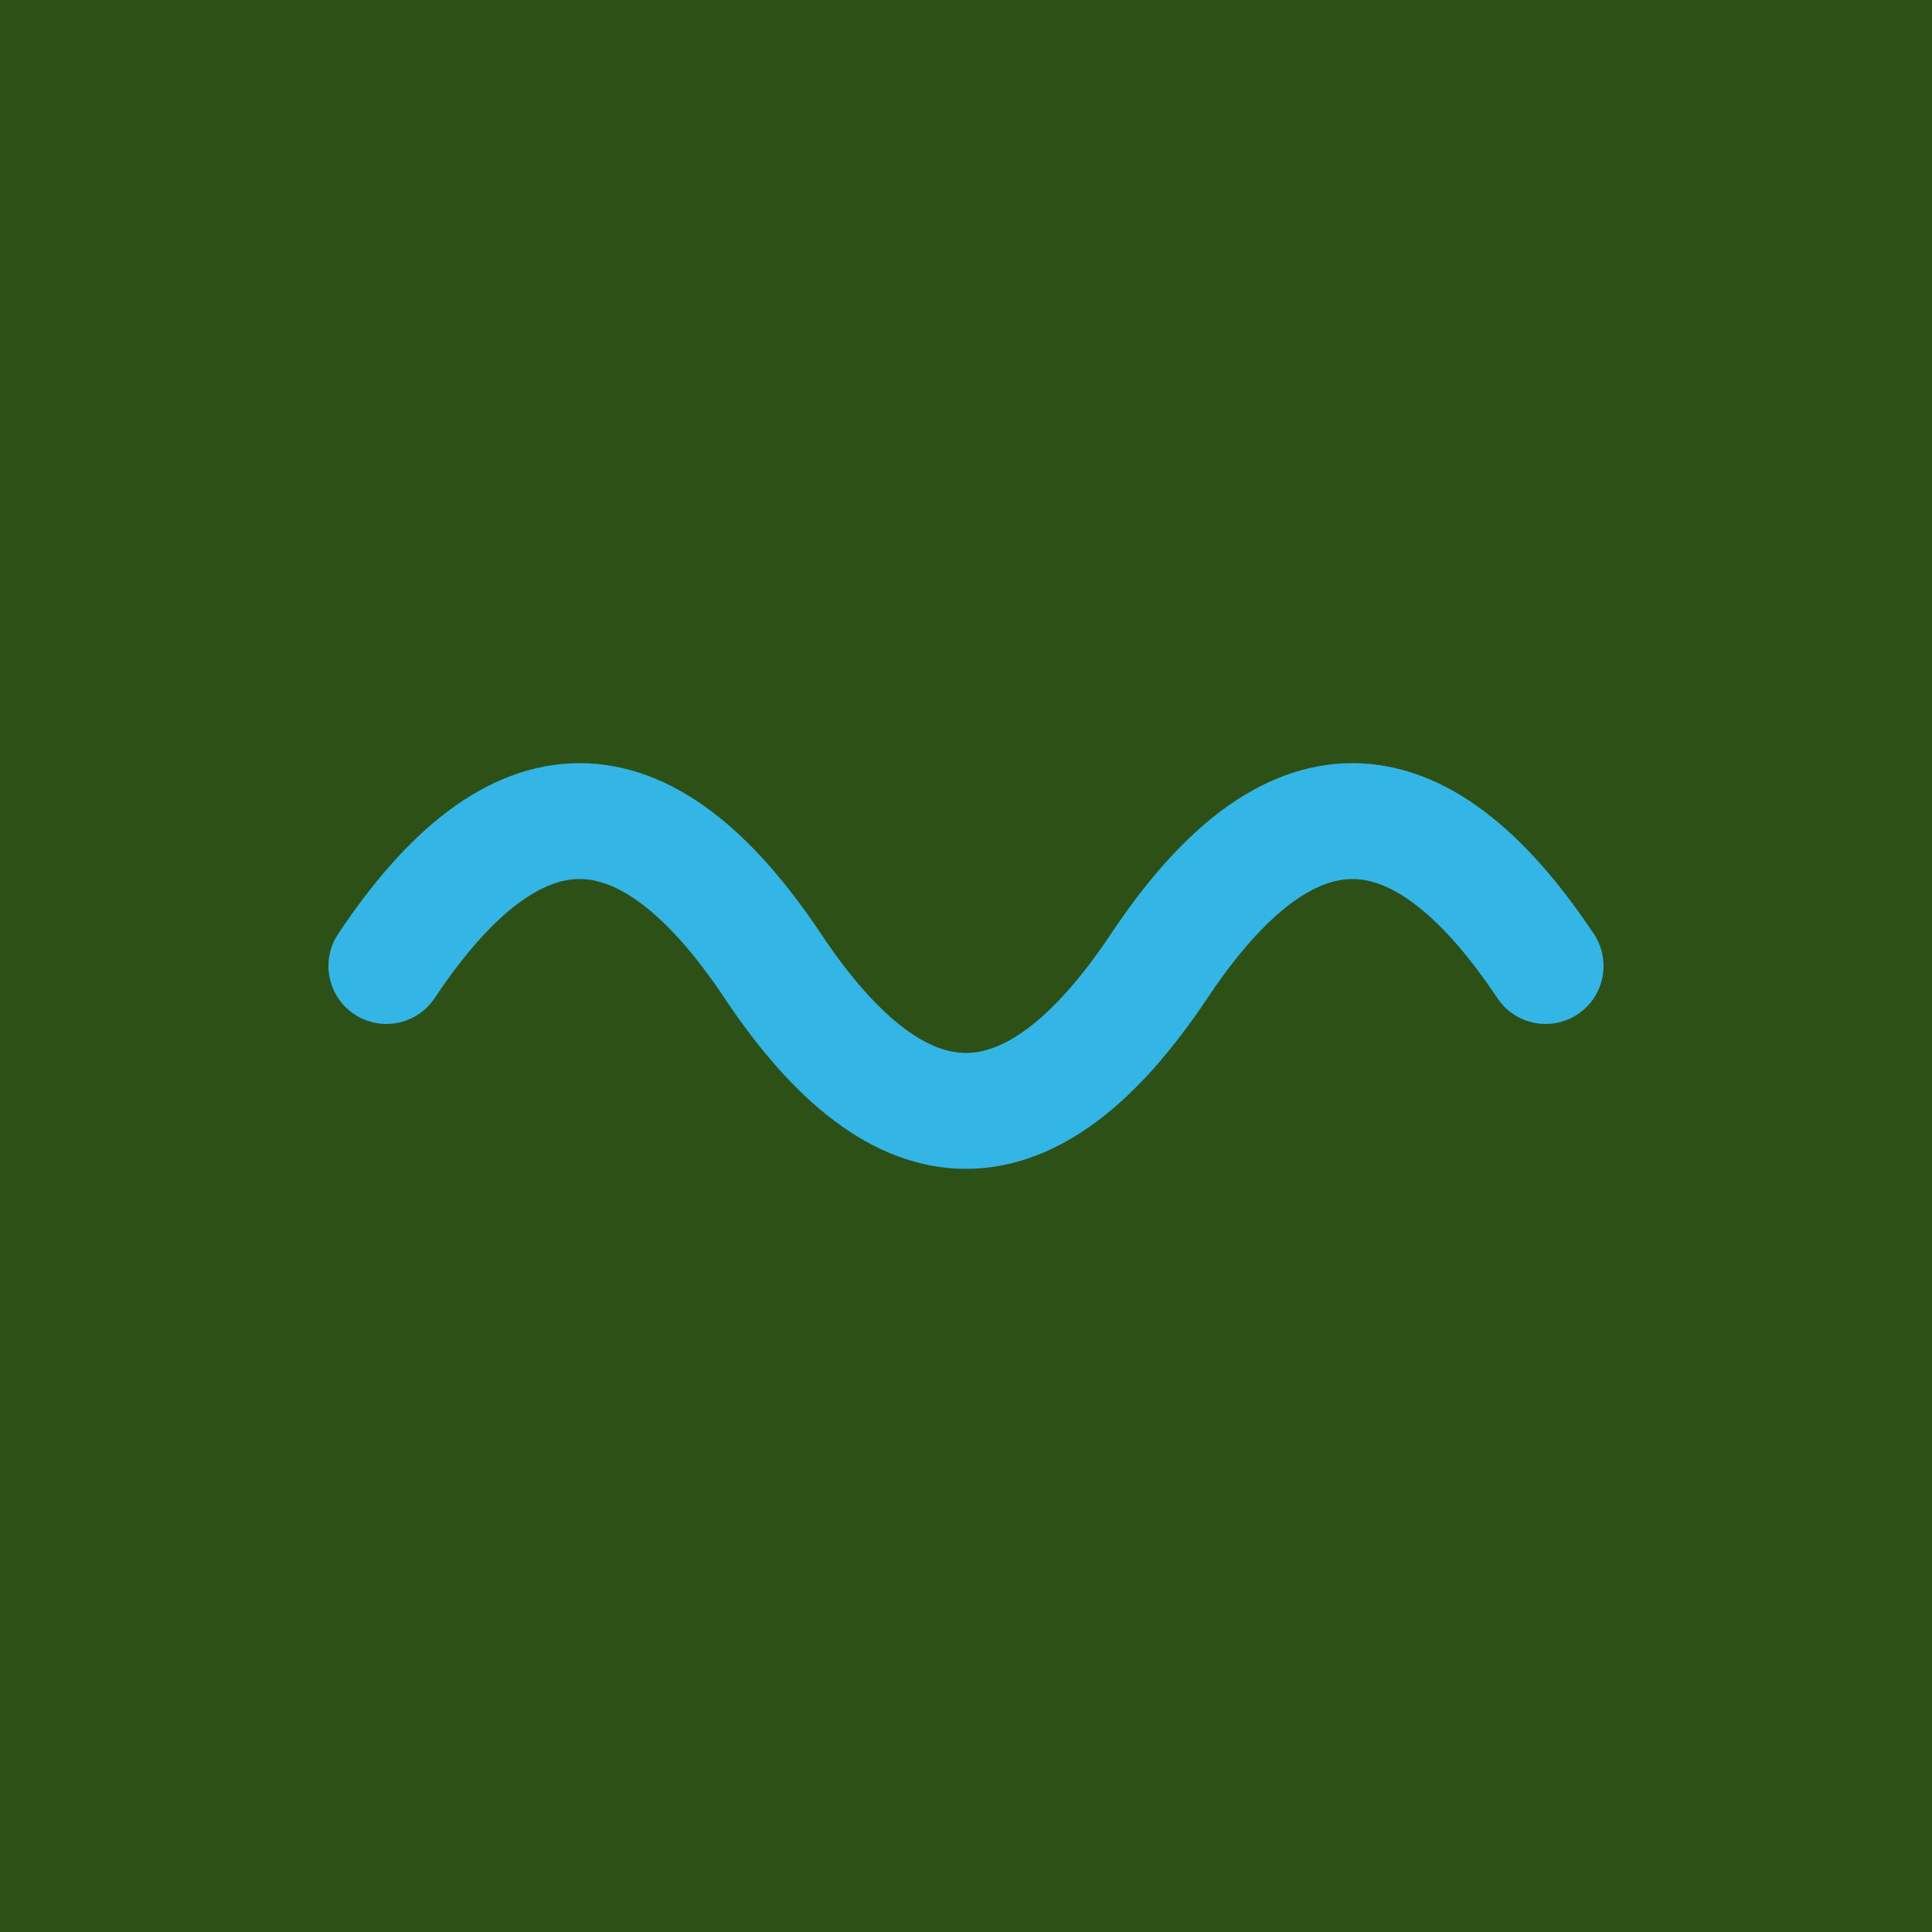 <svg xmlns="http://www.w3.org/2000/svg" viewBox="0 0 200 200">
  <rect width="200" height="200" fill="#2d5016"/>
  <path d="M 40 100 Q 60 70, 80 100 T 120 100 T 160 100" 
        stroke="#33B5E5" 
        stroke-width="12" 
        fill="none" 
        stroke-linecap="round"/>
</svg>

